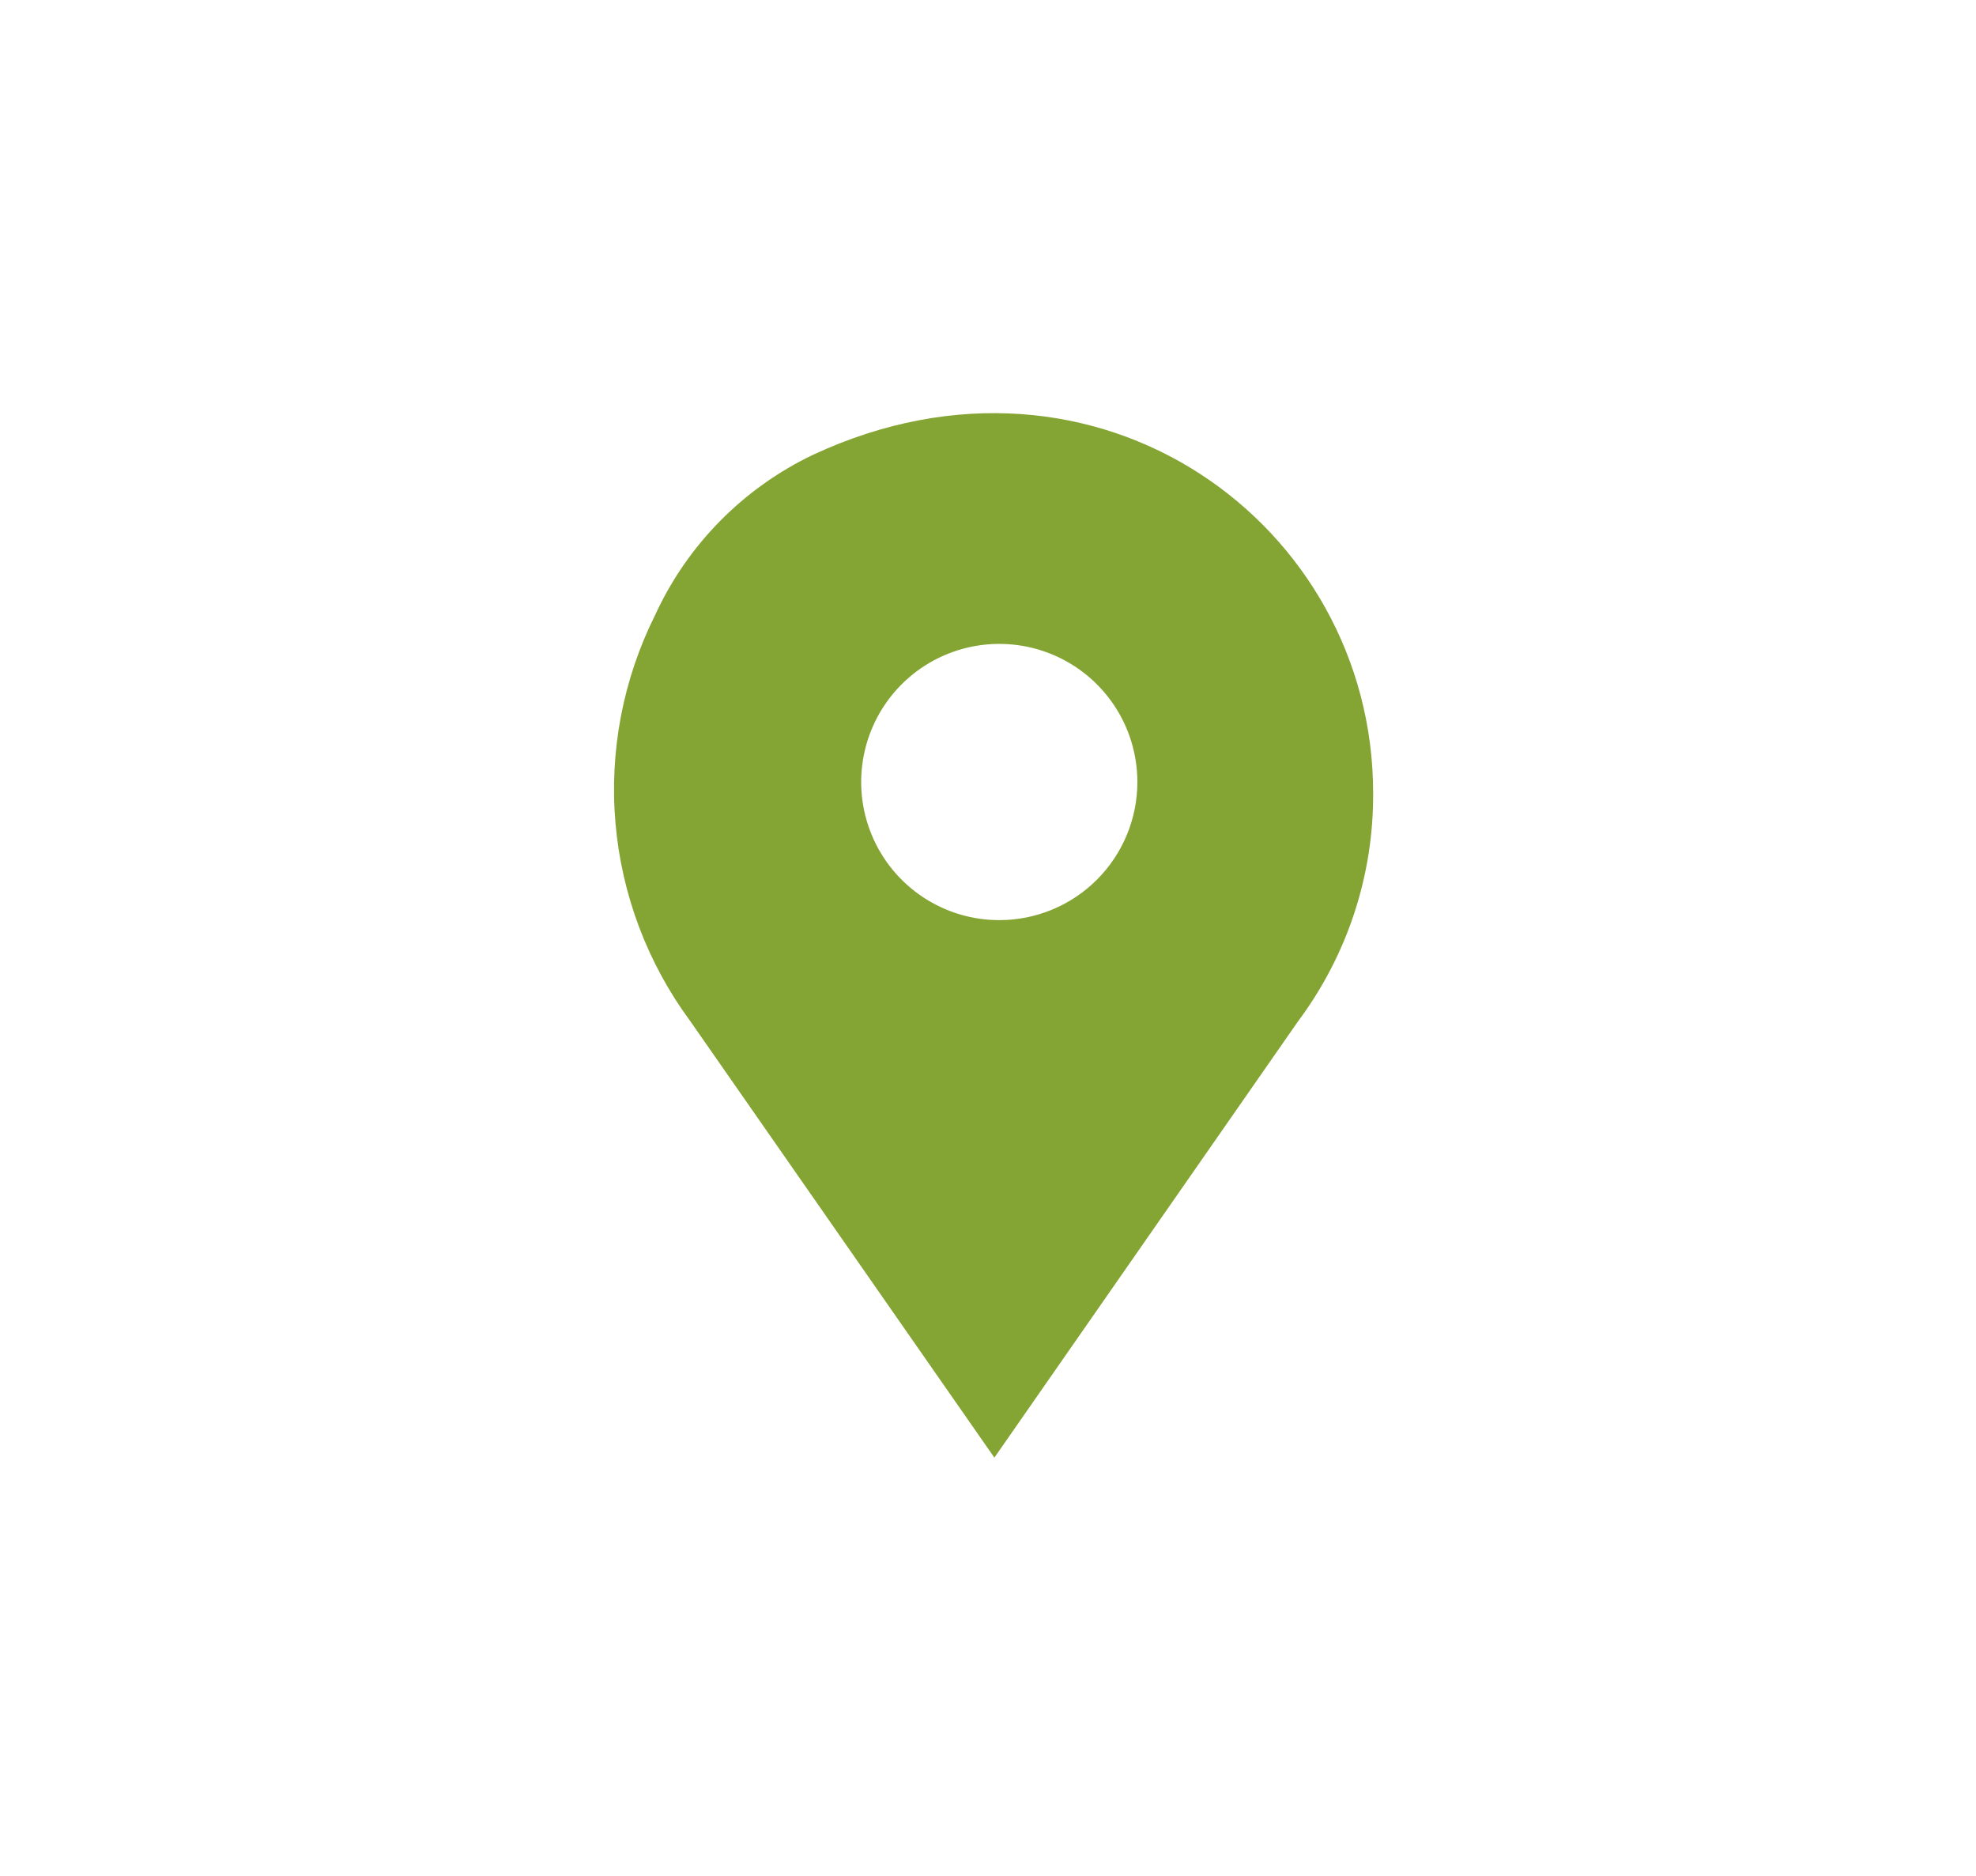 <?xml version="1.0" encoding="UTF-8"?> <svg xmlns="http://www.w3.org/2000/svg" width="177" height="168" viewBox="0 0 177 168" fill="none"> <path d="M72.861 40.714C66.596 43.694 61.577 48.781 58.681 55.086C55.803 60.85 54.574 67.297 55.131 73.716C55.687 80.134 58.008 86.273 61.835 91.456L89.071 130.541L116.28 91.456C120.684 85.557 123.043 78.383 122.999 71.022C122.999 46.995 98.314 28.892 72.861 40.714ZM89.537 82.404C87.09 82.41 84.695 81.689 82.657 80.333C80.62 78.977 79.03 77.047 78.089 74.787C77.149 72.527 76.9 70.039 77.374 67.638C77.848 65.237 79.024 63.03 80.753 61.297C82.482 59.564 84.686 58.384 87.086 57.904C89.487 57.425 91.975 57.668 94.237 58.603C96.499 59.539 98.433 61.124 99.793 63.159C101.154 65.194 101.88 67.587 101.88 70.034C101.88 73.31 100.58 76.453 98.266 78.772C95.953 81.091 92.813 82.397 89.537 82.404V82.404Z" fill="#84A533"></path> </svg> 